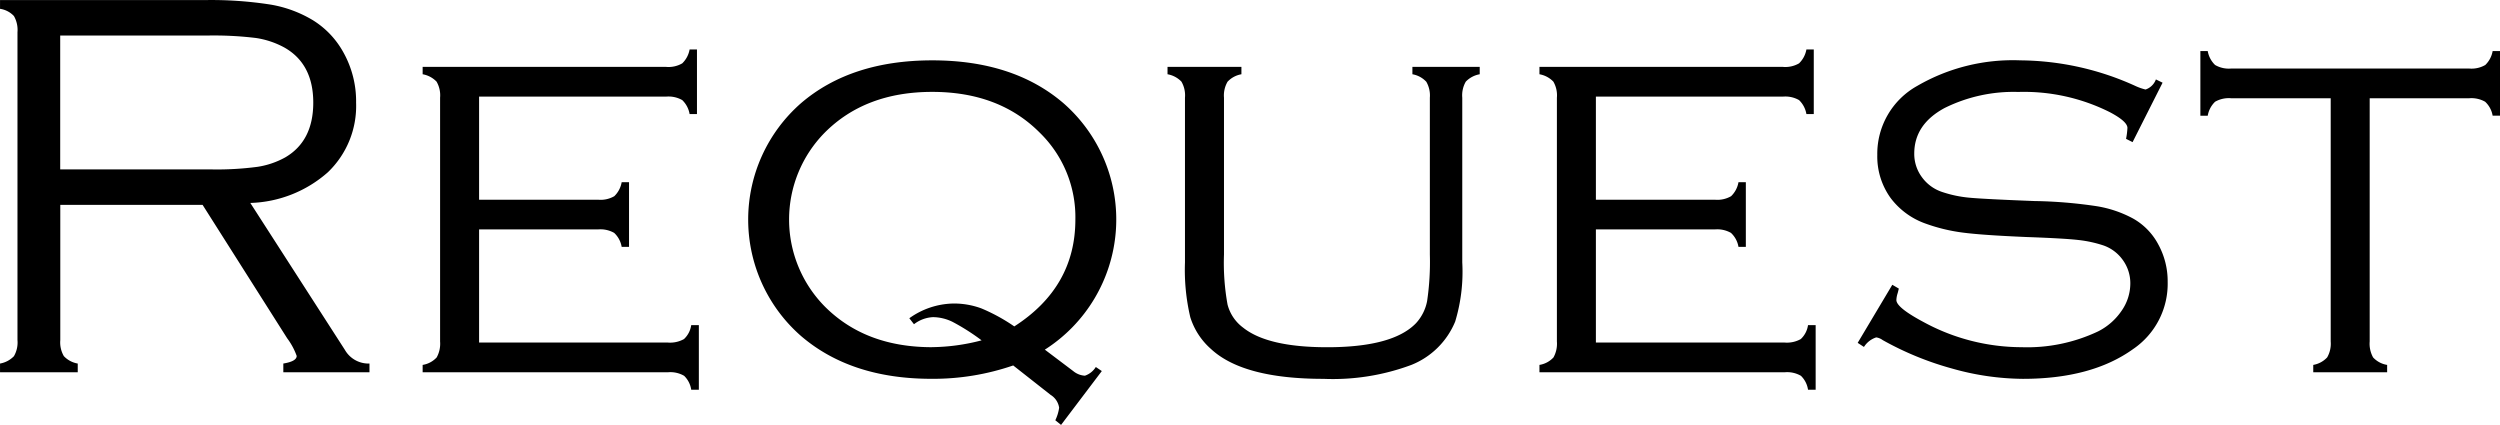 <svg xmlns="http://www.w3.org/2000/svg" width="268.624" height="45.657" viewBox="0 0 268.624 45.657">
  <defs>
    <style>
      .cls-1 {
        fill-rule: evenodd;
      }
    </style>
  </defs>
  <path id="head_inner.svg" class="cls-1" d="M687.706,173.293l9.086,14.331a7.235,7.235,0,0,1,1.025,1.9q0,0.585-1.436.819v0.937h9.257v-0.937A2.92,2.92,0,0,1,703,188.881l-10.166-15.793a13.14,13.14,0,0,0,8.335-3.3,9.853,9.853,0,0,0,3.032-7.467,10.772,10.772,0,0,0-1.406-5.485,9.38,9.38,0,0,0-3.223-3.374,13.021,13.021,0,0,0-4.556-1.687,41.3,41.3,0,0,0-7.134-.484H665.941v0.938a2.542,2.542,0,0,1,1.494.776,3.008,3.008,0,0,1,.381,1.743v33.076a2.933,2.933,0,0,1-.381,1.729,2.723,2.723,0,0,1-1.494.791v0.937h8.35v-0.937a2.662,2.662,0,0,1-1.494-.8,2.93,2.93,0,0,1-.381-1.712V173.293h15.29ZM672.416,155.1h15.791a37.394,37.394,0,0,1,5.229.263,9.225,9.225,0,0,1,3.062,1.026q3.1,1.758,3.1,5.918,0,4.131-3.017,5.888a8.889,8.889,0,0,1-2.974,1.011,33.092,33.092,0,0,1-5,.278h-16.2V155.1Zm57.8,20.83a2.98,2.98,0,0,1,1.714.375,2.647,2.647,0,0,1,.806,1.5h0.791v-6.944h-0.791a2.729,2.729,0,0,1-.791,1.5,2.934,2.934,0,0,1-1.729.38h-12.8V161.662h20.1a2.973,2.973,0,0,1,1.729.375,2.705,2.705,0,0,1,.791,1.5h0.791v-6.943h-0.791a2.729,2.729,0,0,1-.791,1.494,2.935,2.935,0,0,1-1.729.381H711.351v0.791a2.723,2.723,0,0,1,1.494.791,2.932,2.932,0,0,1,.381,1.728v26.192a3.039,3.039,0,0,1-.366,1.714,2.609,2.609,0,0,1-1.509.805v0.791h26.367a2.933,2.933,0,0,1,1.729.381,2.6,2.6,0,0,1,.762,1.494h0.82v-6.943h-0.82a2.528,2.528,0,0,1-.777,1.5,3.047,3.047,0,0,1-1.743.375H717.416V175.93h12.8Zm48.615,17.783a1.952,1.952,0,0,1,.911,1.377,4.55,4.55,0,0,1-.411,1.348l0.617,0.5,4.38-5.787-0.645-.436a2.222,2.222,0,0,1-1.172.935,2.163,2.163,0,0,1-1.259-.5l-3.047-2.3a16.587,16.587,0,0,0,1.963-26.514q-5.362-4.571-14.063-4.57t-14.062,4.57a16.617,16.617,0,0,0,0,25.078q5.361,4.571,13.974,4.57a26.418,26.418,0,0,0,8.789-1.435Zm-12.755-5.127q-7.179,0-11.543-4.4a13.3,13.3,0,0,1,0-18.632q4.365-4.4,11.572-4.4t11.572,4.4a12.671,12.671,0,0,1,3.809,9.316q0,7.266-6.563,11.484a19.349,19.349,0,0,0-3.53-1.933,8.478,8.478,0,0,0-3.032-.527,8.368,8.368,0,0,0-4.717,1.582l0.5,0.644a3.613,3.613,0,0,1,2.051-.762,4.86,4.86,0,0,1,2.08.5,22.98,22.98,0,0,1,3.135,1.993,21.681,21.681,0,0,1-5.332.732h0Zm31.758-28.52a2.657,2.657,0,0,1,1.494-.806v-0.791h-7.94v0.791a2.723,2.723,0,0,1,1.494.791,2.932,2.932,0,0,1,.381,1.728v17.7a22.167,22.167,0,0,0,.572,5.888,7.549,7.549,0,0,0,2.241,3.428q3.456,3.193,12.07,3.193a24.164,24.164,0,0,0,9.434-1.494,8.5,8.5,0,0,0,4.716-4.658,18.468,18.468,0,0,0,.762-6.357v-17.7a2.932,2.932,0,0,1,.381-1.728,2.723,2.723,0,0,1,1.494-.791v-0.791H817.7v0.791a2.664,2.664,0,0,1,1.494.806,2.939,2.939,0,0,1,.381,1.713v16.846a28.635,28.635,0,0,1-.293,5,4.84,4.84,0,0,1-1.2,2.388q-2.492,2.578-9.551,2.578-6.387,0-9.024-2.109A4.478,4.478,0,0,1,797.836,184a25.144,25.144,0,0,1-.381-5.376V161.779A2.939,2.939,0,0,1,797.836,160.066Zm52.382,15.864a2.98,2.98,0,0,1,1.714.375,2.647,2.647,0,0,1,.806,1.5h0.791v-6.944h-0.791a2.729,2.729,0,0,1-.791,1.5,2.934,2.934,0,0,1-1.729.38h-12.8V161.662h20.1a2.973,2.973,0,0,1,1.729.375,2.705,2.705,0,0,1,.791,1.5h0.791v-6.943h-0.791a2.729,2.729,0,0,1-.791,1.494,2.935,2.935,0,0,1-1.729.381H831.351v0.791a2.723,2.723,0,0,1,1.494.791,2.932,2.932,0,0,1,.381,1.728v26.192a3.039,3.039,0,0,1-.366,1.714,2.609,2.609,0,0,1-1.509.805v0.791h26.367a2.933,2.933,0,0,1,1.729.381,2.6,2.6,0,0,1,.762,1.494h0.82v-6.943h-0.82a2.528,2.528,0,0,1-.777,1.5,3.047,3.047,0,0,1-1.743.375H837.416V175.93h12.8Zm47.373-16.114a1.791,1.791,0,0,1-1.113,1.084,5.776,5.776,0,0,1-1.084-.38,30.3,30.3,0,0,0-12.363-2.754,20.475,20.475,0,0,0-11.1,2.754,8.35,8.35,0,0,0-4.277,7.412,7.624,7.624,0,0,0,1.436,4.629,8.053,8.053,0,0,0,3.779,2.754,18.642,18.642,0,0,0,3.926.952q2.079,0.279,6.914.483,4.1,0.147,5.581.322a13.153,13.153,0,0,1,2.68.586,4.3,4.3,0,0,1,2.081,1.582,4.248,4.248,0,0,1,.791,2.52,5.139,5.139,0,0,1-.938,2.915,6.68,6.68,0,0,1-2.52,2.212,17.793,17.793,0,0,1-8.232,1.7,22.087,22.087,0,0,1-10.459-2.666q-2.988-1.582-2.988-2.4a2.679,2.679,0,0,1,.146-0.762c0.02-.078.059-0.234,0.117-0.469l-0.7-.41-3.72,6.24,0.673,0.44a2.444,2.444,0,0,1,1.319-1.026,1.566,1.566,0,0,1,.7.293,33.13,33.13,0,0,0,7.427,3.047,28.465,28.465,0,0,0,7.632,1.113q7.382,0,11.835-3.193a8.489,8.489,0,0,0,3.721-7.236,8.236,8.236,0,0,0-1-4,6.894,6.894,0,0,0-2.725-2.8,12.339,12.339,0,0,0-3.881-1.318,49.889,49.889,0,0,0-6.7-.557q-5.3-.206-6.914-0.352a12.8,12.8,0,0,1-2.988-.615,4.381,4.381,0,0,1-2.2-1.6,4.2,4.2,0,0,1-.821-2.534q0-3.133,3.252-4.892a16.663,16.663,0,0,1,7.911-1.729,20.594,20.594,0,0,1,9.843,2.168q1.9,1,1.9,1.7a8.24,8.24,0,0,1-.147,1.172l0.7,0.352,3.223-6.387Zm33.663,2.022a2.978,2.978,0,0,1,1.713.375,2.642,2.642,0,0,1,.806,1.5h0.791V156.77h-0.791a2.723,2.723,0,0,1-.791,1.494,2.932,2.932,0,0,1-1.728.381H905.677a2.932,2.932,0,0,1-1.728-.381,2.723,2.723,0,0,1-.791-1.494h-0.791v6.943h0.791a2.7,2.7,0,0,1,.791-1.5,2.969,2.969,0,0,1,1.728-.375h10.694v26.133a2.95,2.95,0,0,1-.381,1.714,2.664,2.664,0,0,1-1.494.805v0.791h7.939V190.49a2.609,2.609,0,0,1-1.509-.805,3.039,3.039,0,0,1-.366-1.714V161.838h10.694Z" transform="translate(-665.938 -151.281)"/>
</svg>
